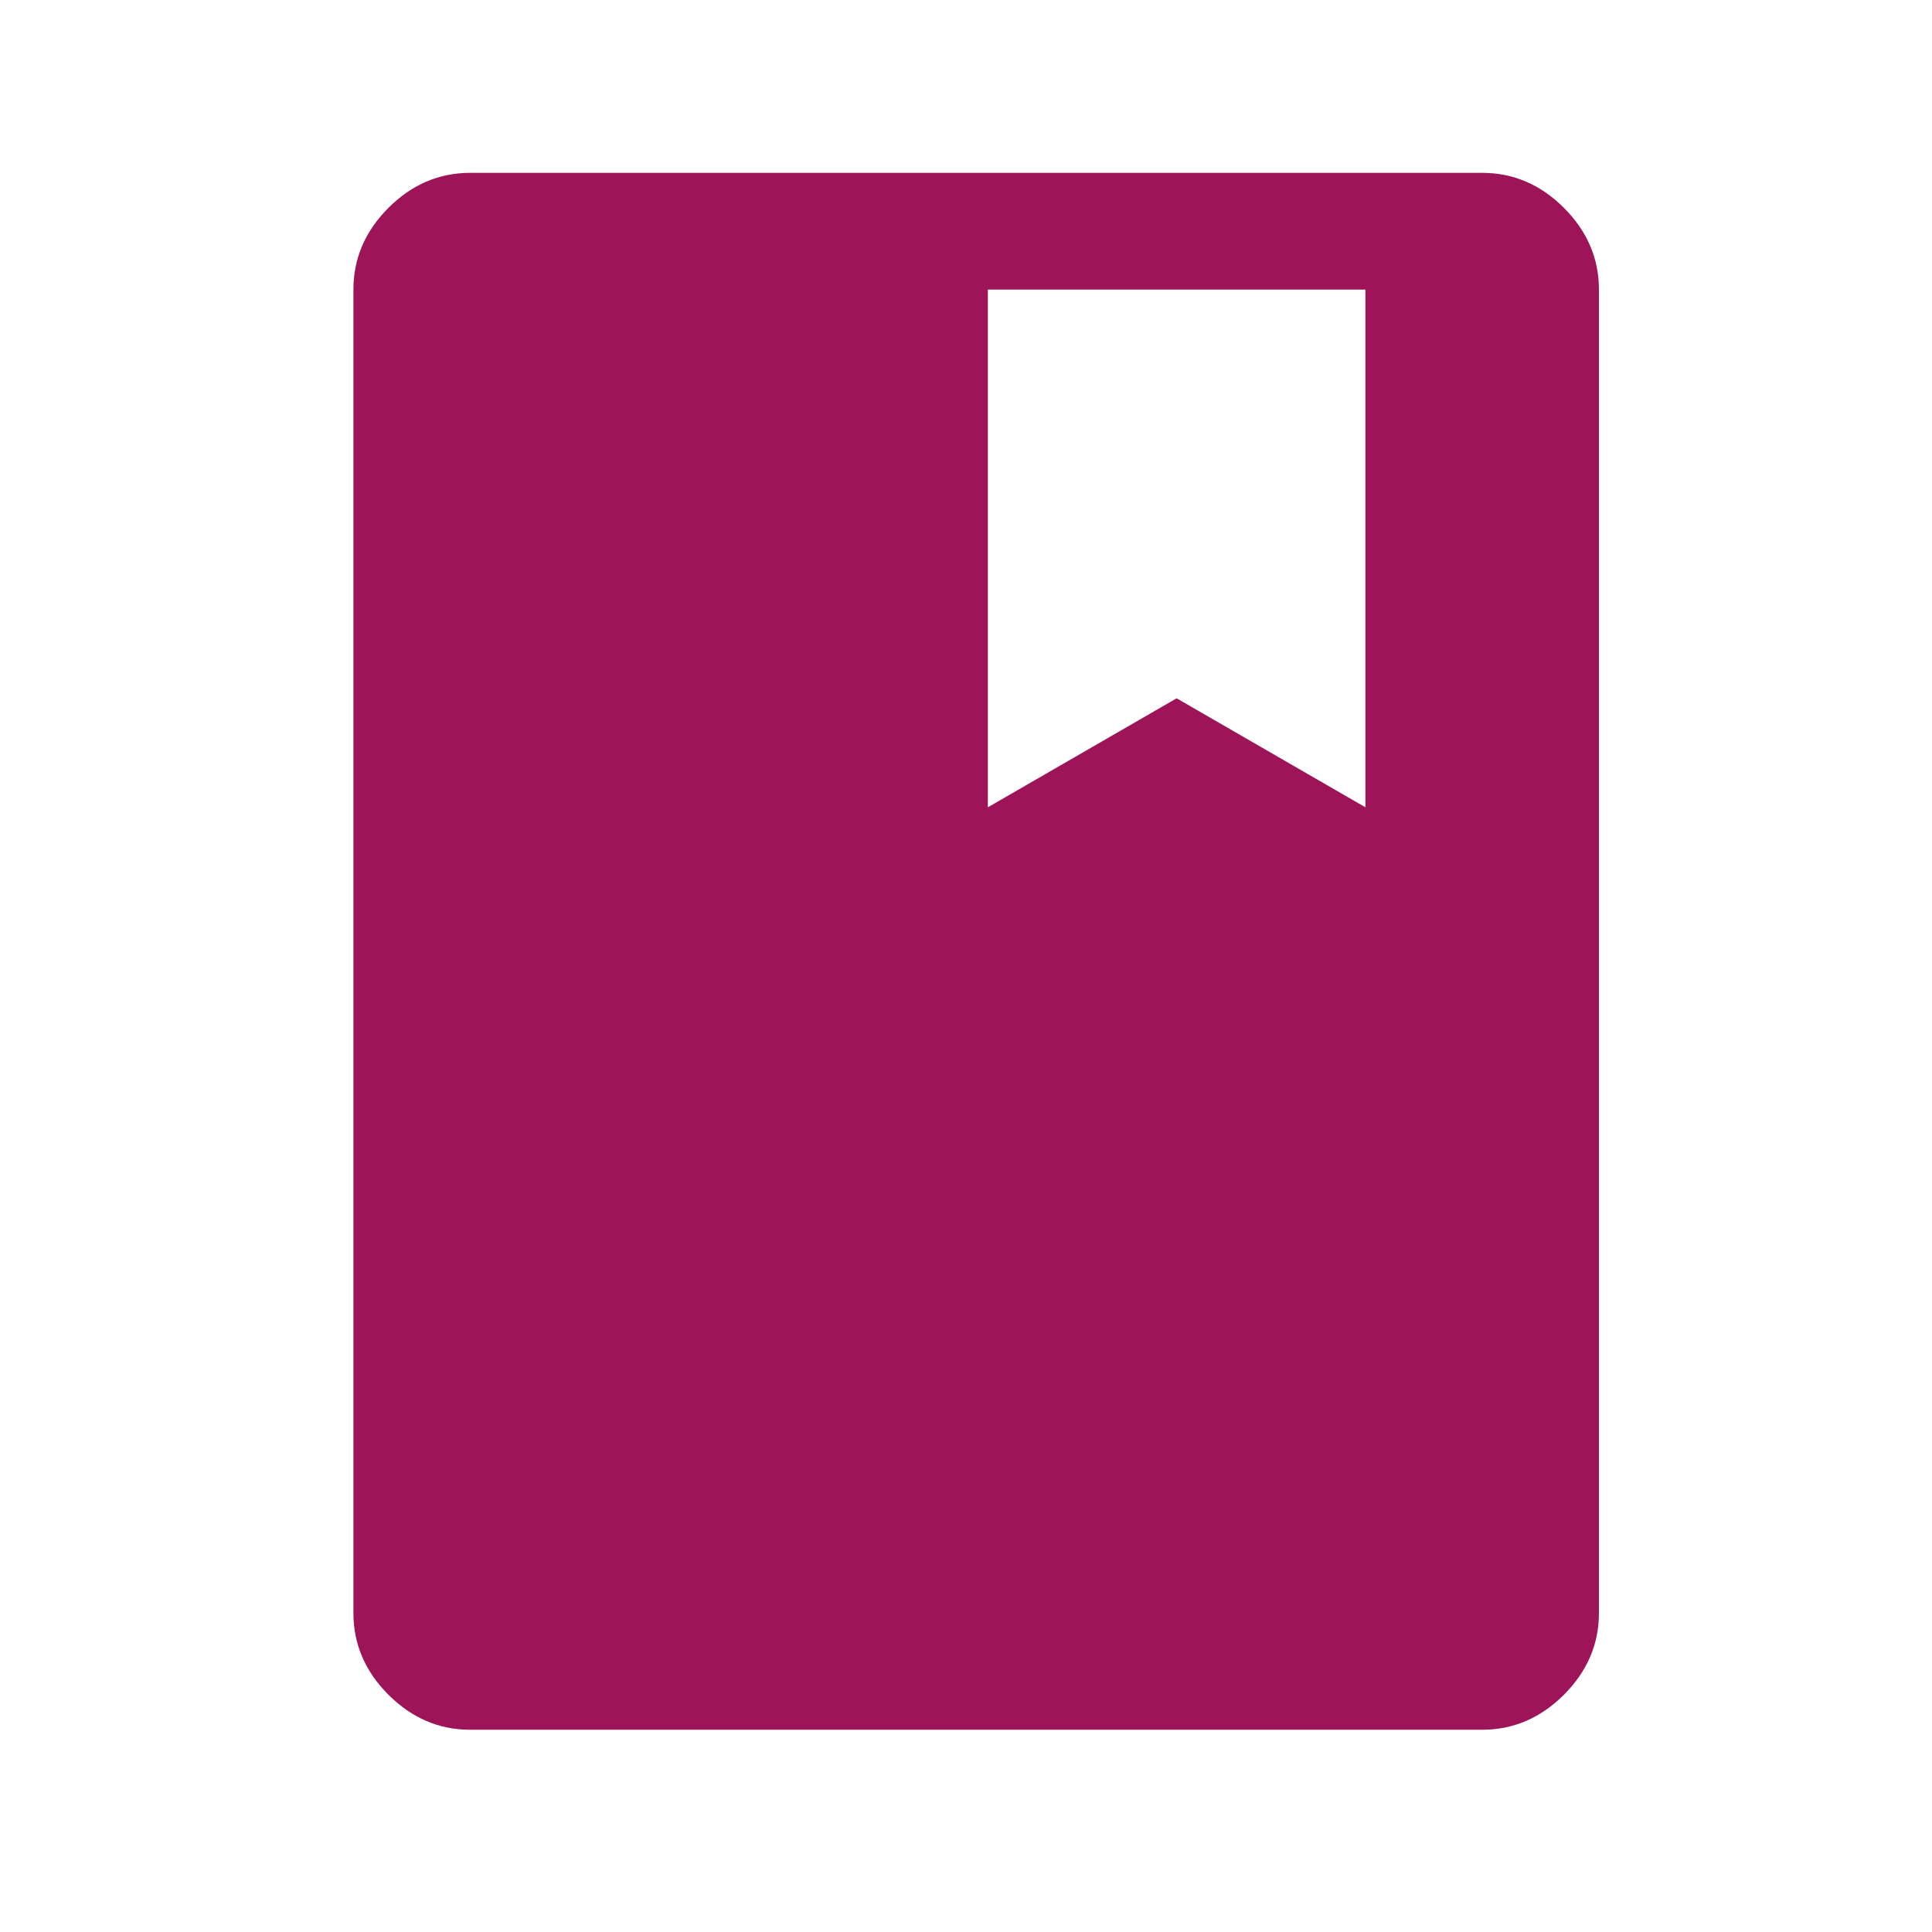 <?xml version="1.0" encoding="UTF-8"?> <svg xmlns="http://www.w3.org/2000/svg" width="41" height="41" viewBox="0 0 41 41" fill="none"> <path d="M9.978 36.708C9.317 36.708 8.739 36.46 8.243 35.965C7.748 35.469 7.5 34.891 7.5 34.23V6.146C7.5 5.485 7.748 4.907 8.243 4.411C8.739 3.916 9.317 3.668 9.978 3.668H31.454C32.115 3.668 32.693 3.916 33.189 4.411C33.684 4.907 33.932 5.485 33.932 6.146V34.23C33.932 34.891 33.684 35.469 33.189 35.965C32.693 36.46 32.115 36.708 31.454 36.708H9.978ZM20.964 17.132L24.97 14.819L28.976 17.132V6.146H20.964V17.132Z" fill="#9D1458"></path> </svg> 